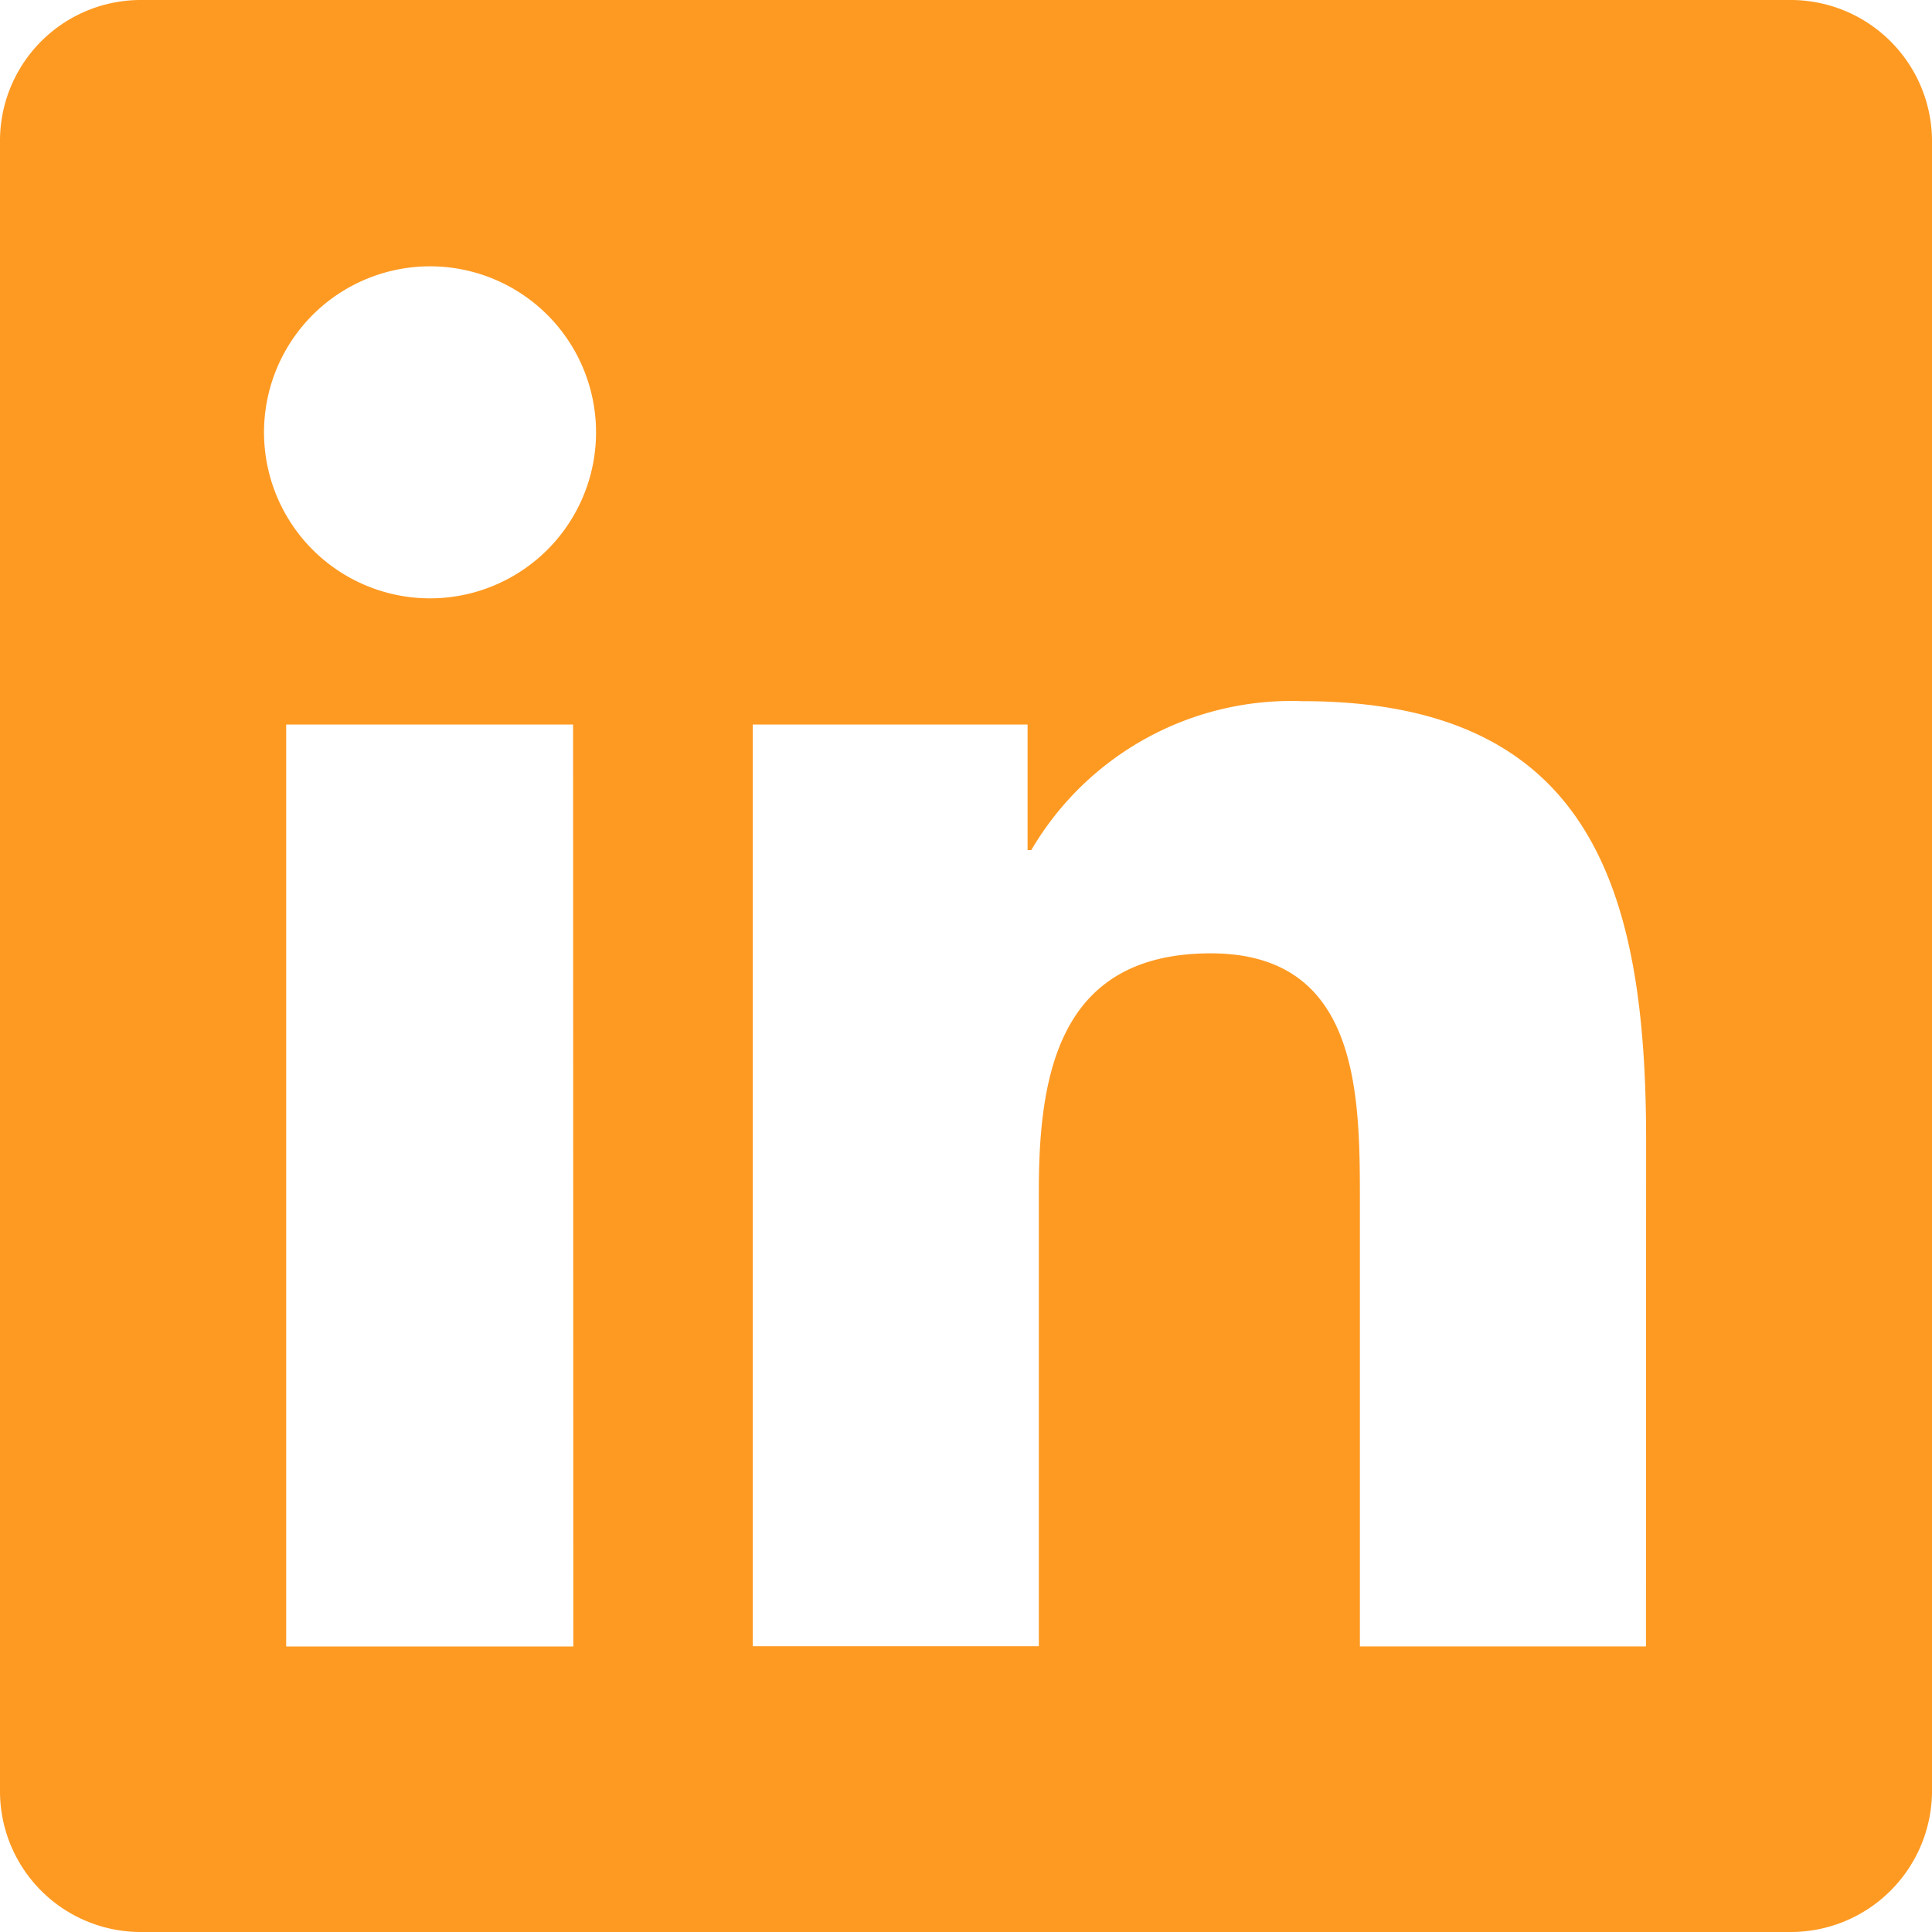 <svg xmlns="http://www.w3.org/2000/svg" width="40" height="40" viewBox="0 0 40 40">
  <path id="linkedin" d="M34.078,34.087H28.155V24.8c0-2.213-.045-5.062-3.087-5.062-3.088,0-3.56,2.408-3.56,4.9v9.445H15.585V15h5.69v2.6h.077a6.242,6.242,0,0,1,5.617-3.083c6,0,7.112,3.95,7.112,9.092ZM8.9,12.388a3.437,3.437,0,1,1,2.434-1.007A3.44,3.44,0,0,1,8.9,12.388Zm2.97,21.7H5.925V15h5.94ZM37.042,0H2.952A2.916,2.916,0,0,0,0,2.882V37.118A2.915,2.915,0,0,0,2.952,40H37.037A2.926,2.926,0,0,0,40,37.118V2.882A2.927,2.927,0,0,0,37.037,0Z" transform="translate(0 0)" fill="#fe9a22"/>
</svg>
